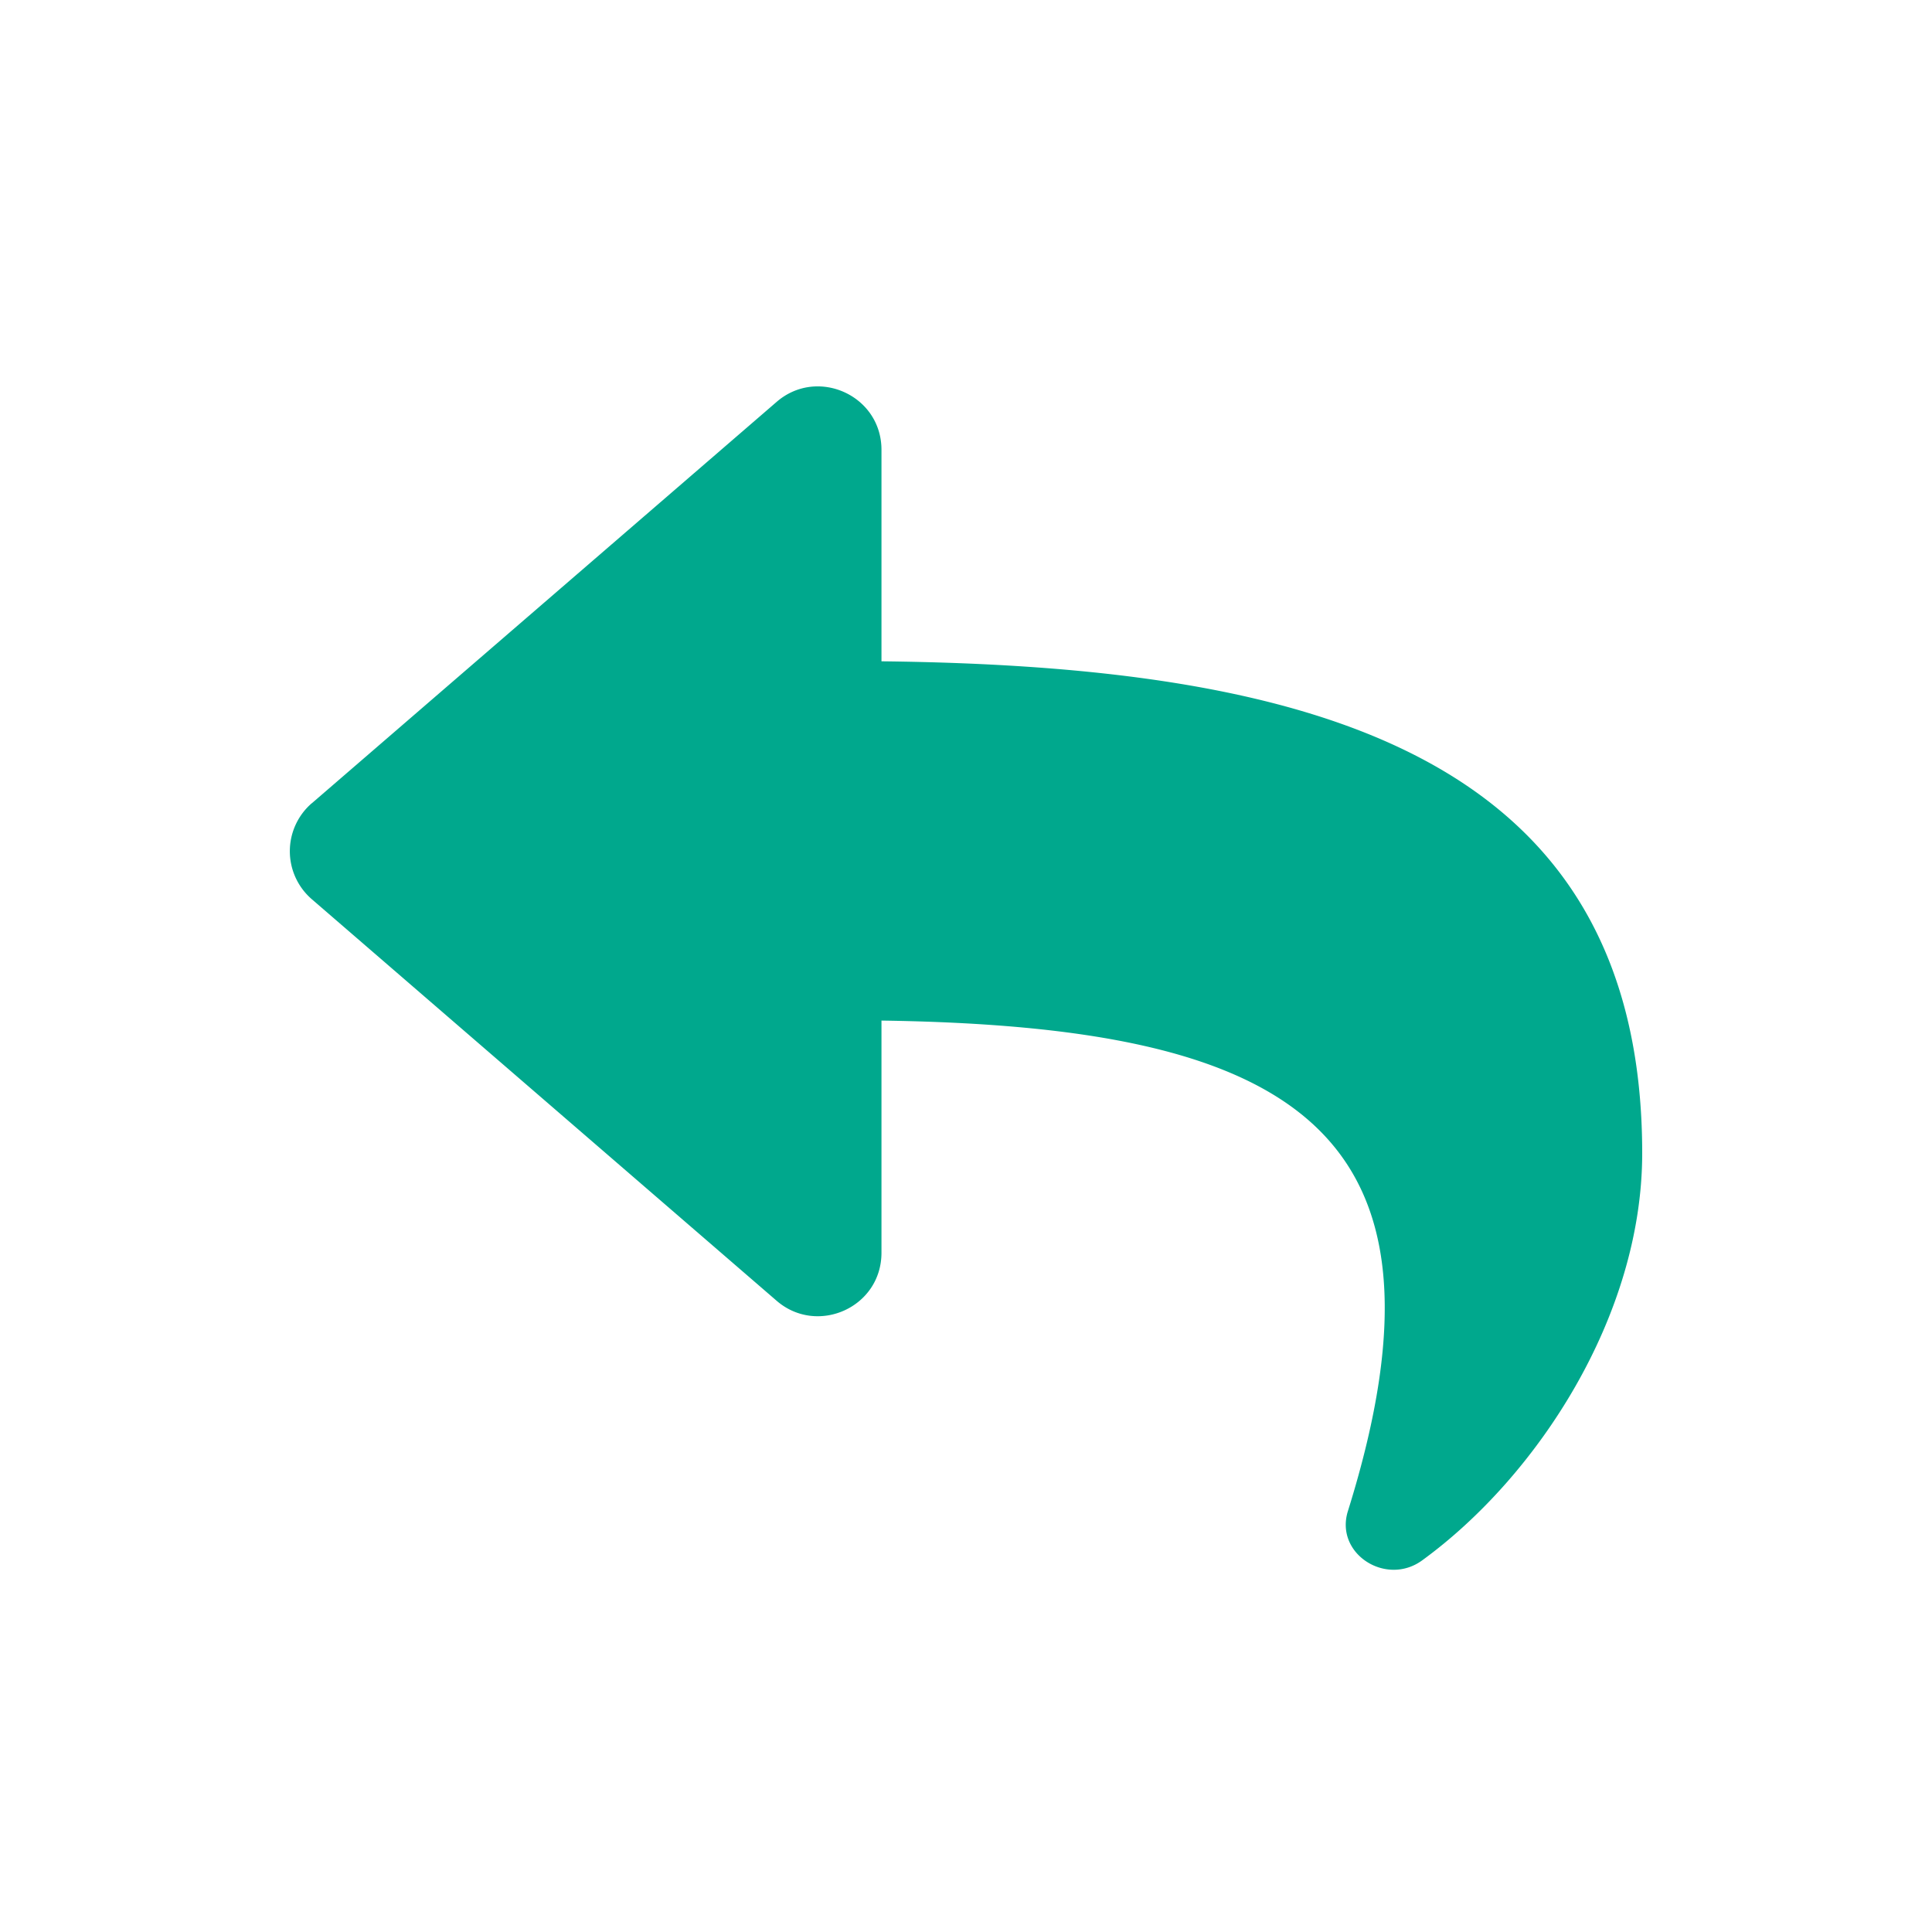 <?xml version="1.0" encoding="UTF-8"?> <svg xmlns="http://www.w3.org/2000/svg" width="24" height="24" viewBox="0 0 24 24"><path d="m3.873 9.979 5.775-4.987c.505-.437 1.302-.082 1.302.596v2.627c5.27.06 9.45 1.116 9.45 6.111 0 2.016-1.299 4.014-2.734 5.058-.448.326-1.087-.083-.922-.612 1.488-4.758-.705-6.021-5.794-6.094v2.884c0 .68-.797 1.033-1.302.597L3.873 11.17a.788.788 0 0 1 0-1.192z" fill="#00A88D" fill-rule="evenodd"></path></svg> 